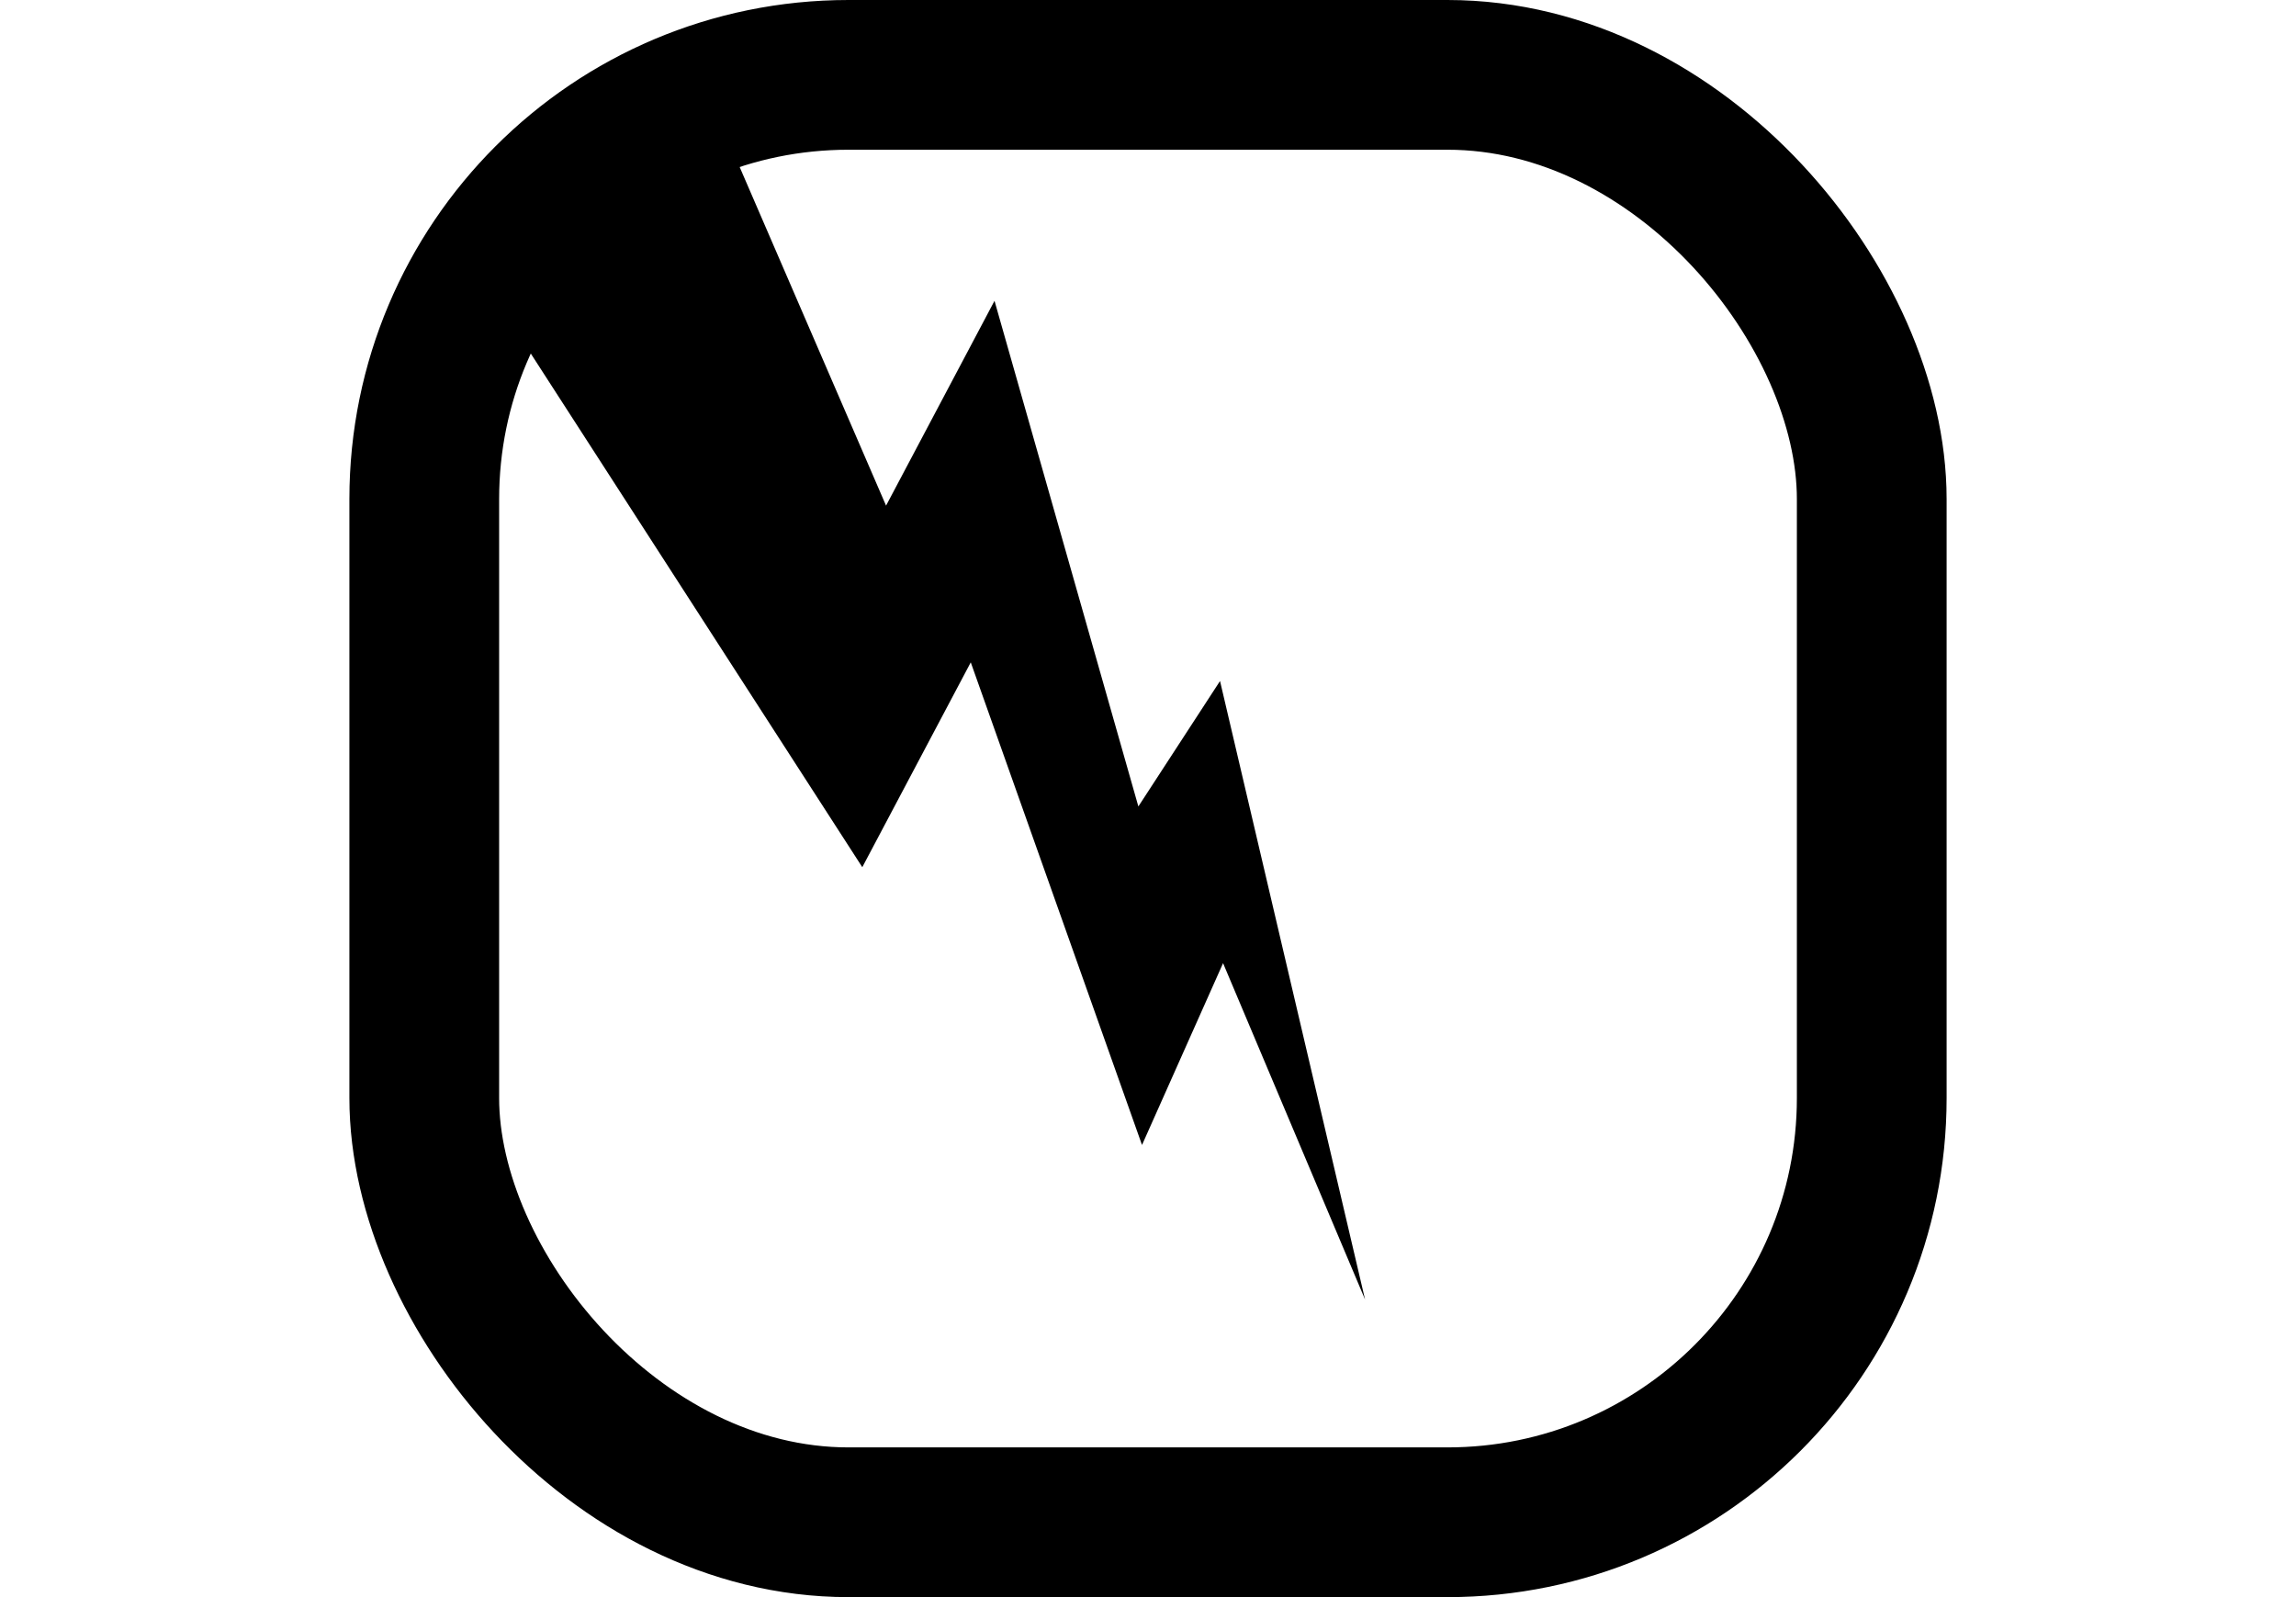 <svg width="46" height="32" viewBox="0 0 46 32" fill="none" xmlns="http://www.w3.org/2000/svg">
<path d="M17.752 10.131L13.771 0.922L9.156 4.793L17.276 17.375L19.449 13.271L22.88 22.941L24.504 19.298L27.349 26.038L24.443 13.645L22.807 16.158L19.925 6.027L17.752 10.131Z" fill="black"/>
<rect x="8.5" y="1.5" width="29" height="29" rx="8.5" stroke="black" stroke-width="3"/>
</svg>
